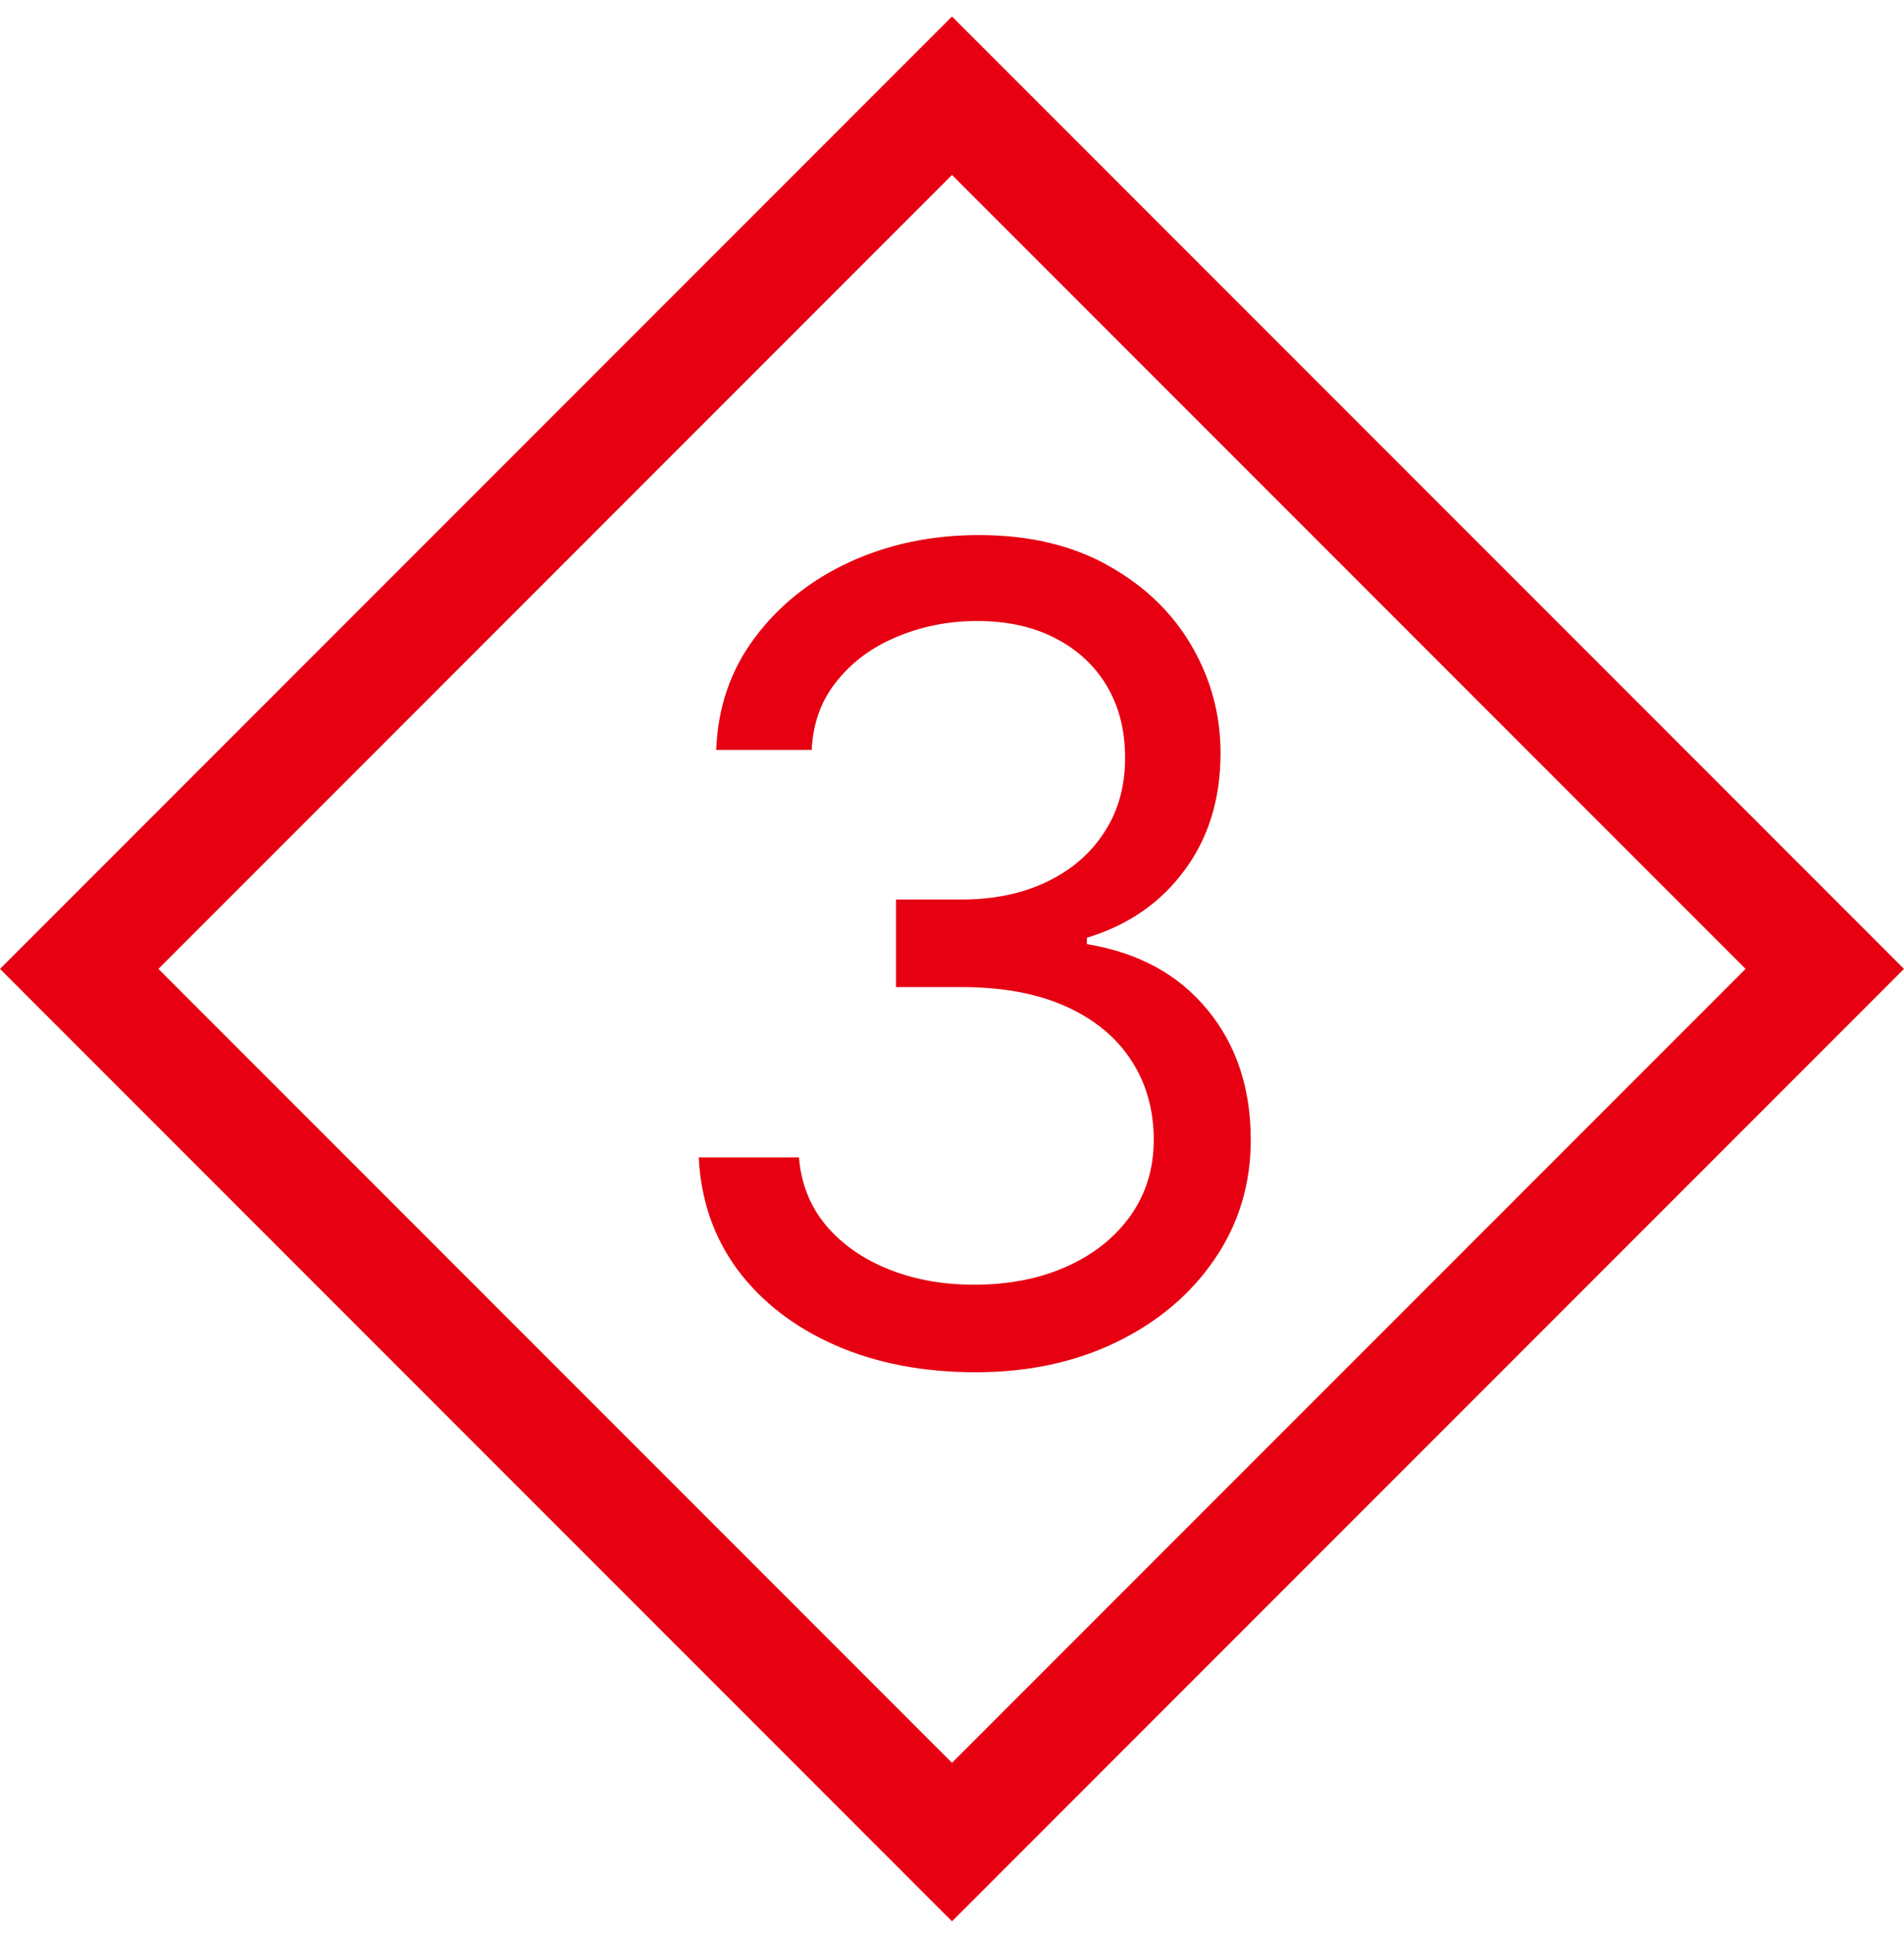 <svg width="68" height="69" viewBox="0 0 68 69" fill="none" xmlns="http://www.w3.org/2000/svg">
<rect x="34" y="3.418" width="44.083" height="44.083" transform="rotate(45 34 3.418)" stroke="#E60012" stroke-width="4"/>
<path d="M34.841 48.988C32.966 48.988 31.294 48.666 29.827 48.022C28.368 47.378 27.208 46.483 26.347 45.337C25.494 44.182 25.03 42.842 24.954 41.317H28.534C28.61 42.255 28.932 43.064 29.5 43.746C30.068 44.418 30.812 44.939 31.73 45.309C32.649 45.678 33.667 45.863 34.784 45.863C36.034 45.863 37.142 45.645 38.108 45.209C39.074 44.774 39.831 44.167 40.381 43.391C40.93 42.614 41.205 41.715 41.205 40.692C41.205 39.622 40.939 38.68 40.409 37.865C39.879 37.041 39.102 36.398 38.08 35.934C37.057 35.47 35.807 35.238 34.33 35.238H32V32.113H34.33C35.485 32.113 36.498 31.904 37.369 31.488C38.25 31.071 38.937 30.484 39.429 29.726C39.931 28.969 40.182 28.078 40.182 27.056C40.182 26.071 39.964 25.214 39.528 24.485C39.093 23.756 38.477 23.187 37.682 22.78C36.896 22.373 35.968 22.169 34.898 22.169C33.894 22.169 32.947 22.354 32.057 22.723C31.176 23.083 30.456 23.609 29.898 24.3C29.339 24.982 29.036 25.806 28.989 26.772H25.579C25.636 25.247 26.096 23.912 26.957 22.766C27.819 21.611 28.946 20.711 30.338 20.067C31.74 19.423 33.278 19.101 34.955 19.101C36.754 19.101 38.297 19.466 39.585 20.195C40.873 20.915 41.863 21.866 42.554 23.05C43.245 24.234 43.591 25.512 43.591 26.885C43.591 28.524 43.16 29.92 42.298 31.076C41.446 32.231 40.286 33.031 38.818 33.476V33.703C40.655 34.007 42.09 34.788 43.122 36.047C44.154 37.297 44.67 38.846 44.67 40.692C44.67 42.274 44.24 43.694 43.378 44.953C42.526 46.203 41.361 47.188 39.883 47.908C38.406 48.628 36.725 48.988 34.841 48.988Z" fill="#E60012"/>
</svg>
